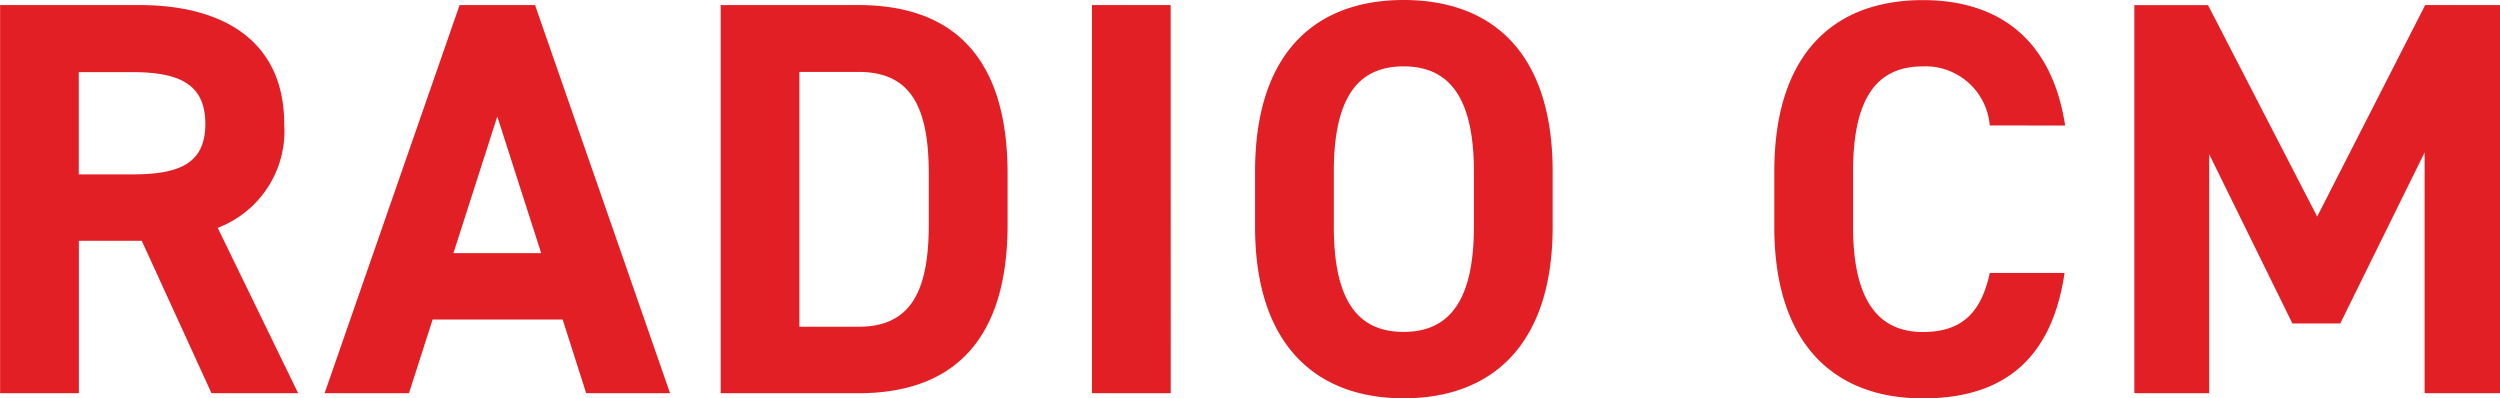 <svg xmlns="http://www.w3.org/2000/svg" viewBox="0 0 97.768 15.576" preserveAspectRatio="none"><path d="M11.66 15.378L8.514 8.91a4.05 4.05 0 002.6-4.07c0-3.08-2.178-4.642-5.676-4.642H.004v15.18h3.08V9.416h2.46l2.728 5.962zM3.08 6.82v-4h2.068c1.826 0 2.882.44 2.882 2.024S6.974 6.82 5.148 6.82zm12.914 8.558l.924-2.882h5.086l.92 2.882h3.28L20.924.198h-2.95l-5.28 15.18zm3.454-10.824L21.164 9.9h-3.432zm14.124 10.824c3.432 0 5.832-1.782 5.832-6.6v-1.98c0-4.84-2.4-6.6-5.83-6.6h-5.39v15.18zm0-2.6h-2.31V2.812h2.31c2.046 0 2.75 1.364 2.75 3.982v1.984c0 2.618-.704 4-2.75 4zM45.782.198h-3.078v15.18h3.08zM60.72 8.866V6.71c0-4.686-2.4-6.71-5.83-6.71-3.41 0-5.808 2.024-5.808 6.71v2.156c0 4.642 2.4 6.71 5.808 6.71 3.432.002 5.83-2.068 5.83-6.71zM52.162 6.71c0-2.9.946-4.114 2.728-4.114s2.75 1.21 2.75 4.114v2.156c0 2.9-.968 4.114-2.75 4.114s-2.728-1.21-2.728-4.114zm28.6-1.8C80.256 1.588 78.21.004 75.196.004c-3.41 0-5.808 2.024-5.808 6.71V8.87c0 4.642 2.4 6.71 5.808 6.71 3.124 0 5.038-1.5 5.544-4.906h-2.926c-.33 1.54-1.078 2.31-2.618 2.31-1.782 0-2.728-1.3-2.728-4.114V6.71c0-2.9.946-4.114 2.728-4.114a2.521 2.521 0 012.618 2.31zM86.35.202h-2.882v15.176h2.926v-9.35l3.256 6.622h1.87l3.3-6.688v9.416h2.948V.198h-2.926L90.618 8.47z" fill="#e31f26"/></svg>